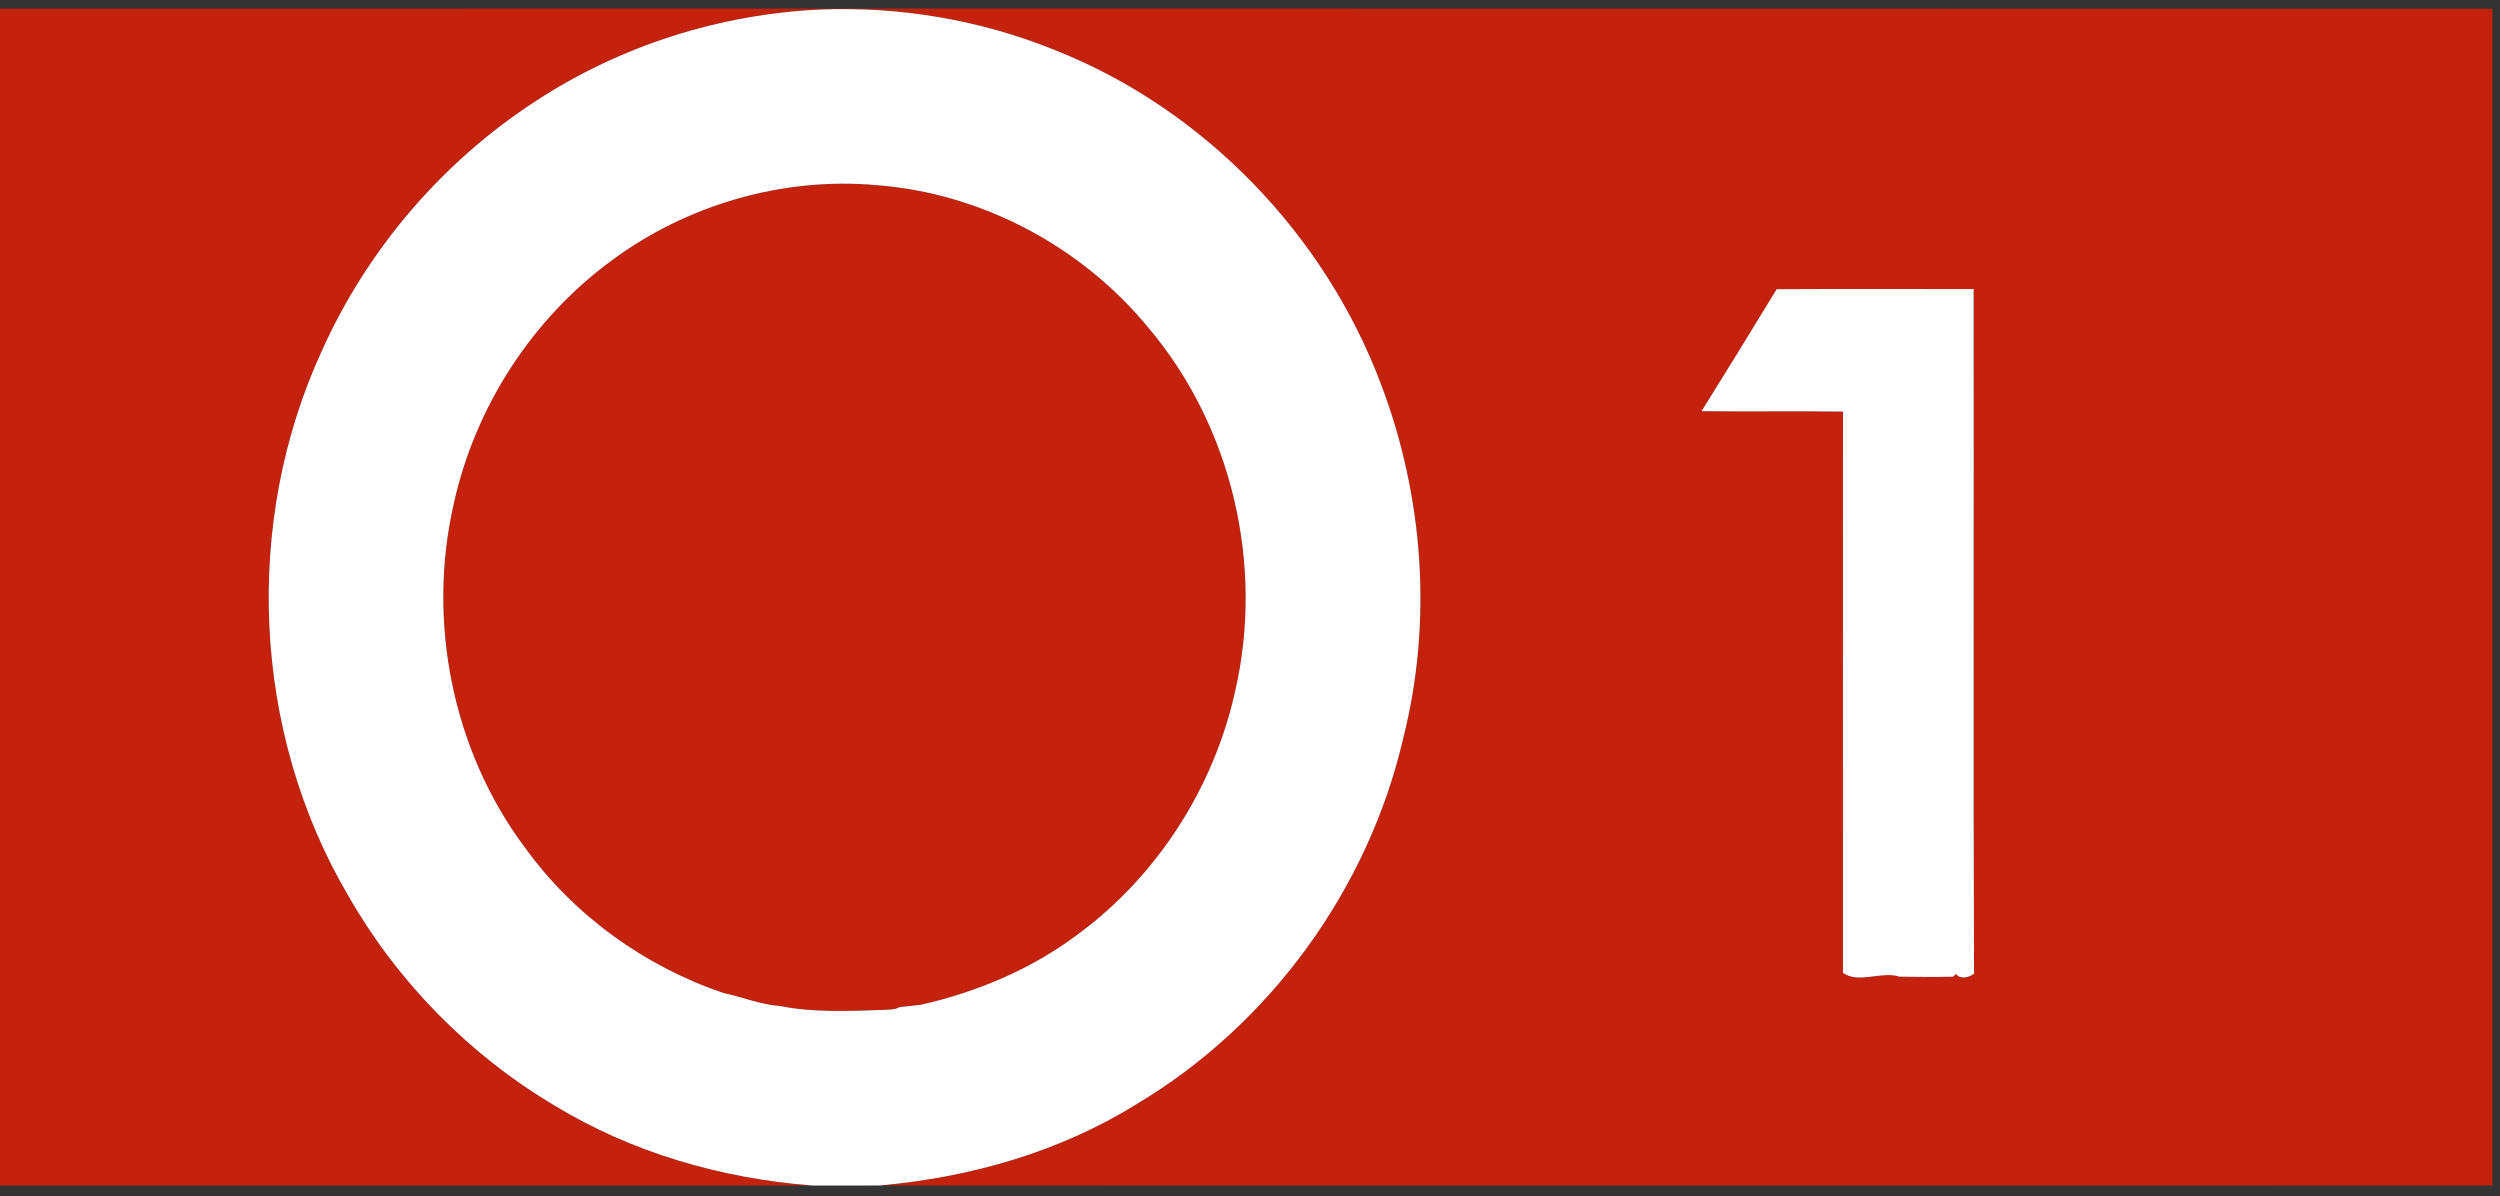 <?xml version="1.0" encoding="UTF-8" ?>
<!DOCTYPE svg PUBLIC "-//W3C//DTD SVG 1.1//EN" "http://www.w3.org/Graphics/SVG/1.1/DTD/svg11.dtd">
<svg width="625pt" height="299pt" viewBox="0 0 625 299" version="1.1" xmlns="http://www.w3.org/2000/svg">
<rect x="0" y="0" width="625" height="299" fill="#333333" stroke="none"/>
<g id="#c4220dff">
<path fill="#c4220d" opacity="1.00" d=" M 0.00 2.16 C 207.70 2.18 415.40 2.12 623.10 2.19 C 623.10 100.25 623.10 198.31 623.10 296.37 C 488.70 296.40 354.30 296.39 219.90 296.37 C 242.45 294.38 264.82 288.04 284.13 276.04 C 317.46 256.16 342.09 222.30 350.82 184.50 C 358.15 155.50 355.92 124.36 345.39 96.42 C 331.31 58.66 300.96 27.14 263.38 12.38 C 244.94 4.95 224.91 1.58 205.04 2.39 C 179.95 3.53 155.17 11.40 134.12 25.15 C 110.77 40.25 91.91 62.23 80.51 87.60 C 60.70 130.56 63.03 183.05 87.04 223.88 C 99.32 245.39 117.25 263.68 138.55 276.33 C 158.01 288.20 180.45 294.64 203.10 296.38 C 135.40 296.39 67.70 296.38 0.00 296.39 L 0.00 2.16 M 444.17 72.30 C 437.97 82.50 431.70 92.66 425.39 102.79 C 437.18 102.95 448.96 102.73 460.75 102.90 C 460.72 149.67 460.74 196.44 460.74 243.20 C 464.68 246.05 470.35 242.68 474.88 244.17 C 479.33 244.24 483.78 244.27 488.23 244.18 L 489.00 243.49 C 490.04 244.94 492.28 244.34 493.51 243.44 C 493.28 186.39 493.49 129.32 493.41 72.27 C 477.00 72.27 460.58 72.20 444.17 72.30 Z" />
<path fill="#c4220d" opacity="1.00" d=" M 153.04 65.03 C 171.84 51.13 195.75 44.22 219.05 46.28 C 245.30 48.25 270.41 61.58 287.08 81.91 C 307.99 106.57 316.05 141.25 308.81 172.69 C 303.53 196.75 289.42 218.87 269.57 233.50 C 257.96 242.26 244.31 248.01 230.17 251.20 C 228.41 251.41 226.65 251.55 224.90 251.77 C 223.73 252.47 222.33 252.36 221.03 252.47 C 212.36 252.77 203.57 253.19 195.03 251.51 C 190.16 251.17 185.60 249.25 180.86 248.25 C 161.07 241.54 143.38 228.76 131.15 211.78 C 113.10 187.58 106.72 155.34 113.43 125.98 C 118.73 101.79 133.03 79.65 153.04 65.03 Z" />
</g>
<g id="#ffffffff">
<path fill="#ffffff" opacity="1.00" d=" M 134.12 25.15 C 155.17 11.40 179.95 3.53 205.04 2.39 C 224.91 1.58 244.94 4.95 263.38 12.38 C 300.96 27.14 331.31 58.66 345.39 96.42 C 355.92 124.36 358.15 155.50 350.82 184.50 C 342.09 222.30 317.46 256.16 284.13 276.04 C 264.82 288.04 242.45 294.38 219.90 296.37 C 214.30 296.40 208.70 296.39 203.10 296.38 C 180.45 294.64 158.01 288.20 138.55 276.33 C 117.25 263.68 99.32 245.39 87.04 223.88 C 63.03 183.05 60.70 130.56 80.51 87.60 C 91.91 62.23 110.77 40.25 134.12 25.15 M 153.04 65.03 C 133.03 79.65 118.73 101.79 113.43 125.98 C 106.72 155.34 113.10 187.58 131.15 211.78 C 143.38 228.76 161.07 241.54 180.86 248.25 C 185.60 249.25 190.16 251.17 195.03 251.51 C 203.57 253.19 212.36 252.77 221.03 252.47 C 222.33 252.36 223.73 252.47 224.90 251.77 C 226.65 251.55 228.41 251.41 230.17 251.20 C 244.31 248.01 257.96 242.26 269.57 233.50 C 289.42 218.87 303.53 196.75 308.81 172.69 C 316.05 141.25 307.99 106.57 287.08 81.91 C 270.41 61.58 245.30 48.25 219.05 46.28 C 195.75 44.22 171.84 51.13 153.04 65.03 Z" />
<path fill="#ffffff" opacity="1.00" d=" M 444.17 72.30 C 460.58 72.20 477.00 72.27 493.41 72.27 C 493.49 129.32 493.28 186.39 493.51 243.44 C 492.28 244.34 490.04 244.94 489.00 243.49 L 488.23 244.18 C 483.78 244.27 479.33 244.24 474.88 244.17 C 470.35 242.68 464.68 246.05 460.74 243.20 C 460.74 196.44 460.72 149.67 460.75 102.90 C 448.96 102.73 437.18 102.95 425.39 102.79 C 431.70 92.66 437.97 82.50 444.17 72.30 Z" />
</g>
</svg>
